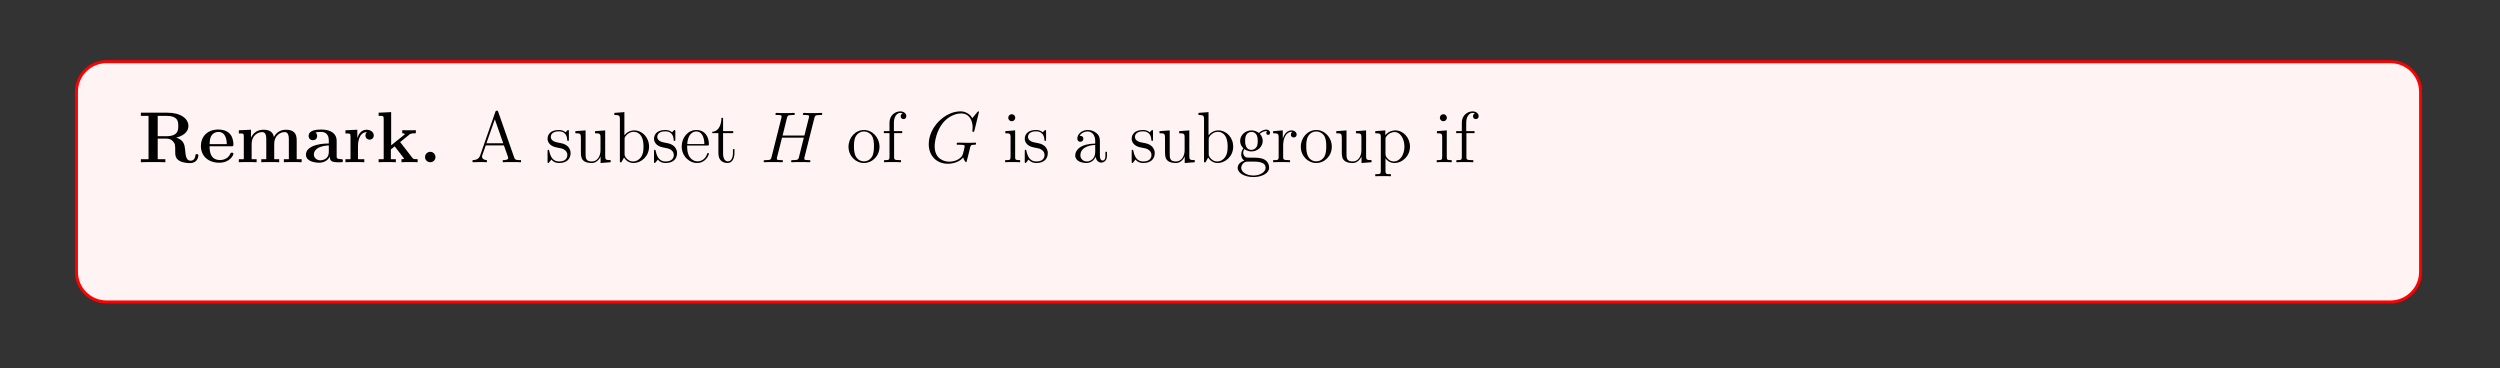 <?xml version="1.0" encoding="UTF-8"?>
<svg xmlns="http://www.w3.org/2000/svg" xmlns:xlink="http://www.w3.org/1999/xlink" width="408.468" height="60.202" viewBox="0 0 408.468 60.202">
<rect x="0" y="0" width="408.468" height="60.202" fill="#333333" stroke="none"/>
<defs>
<g>
<g id="glyph-0-0">
</g>
<g id="glyph-0-1">
<path d="M 6.234 -4.016 C 7.828 -4.438 8.219 -5.281 8.219 -5.922 C 8.219 -7.109 6.984 -8.094 4.797 -8.094 L 0.453 -8.094 L 0.453 -7.578 L 1.703 -7.578 L 1.703 -0.5 L 0.453 -0.5 L 0.453 0 C 0.797 -0.031 2.016 -0.031 2.438 -0.031 C 2.859 -0.031 4.109 -0.031 4.453 0 L 4.453 -0.5 L 3.203 -0.5 L 3.203 -3.859 L 4.594 -3.859 C 5.078 -3.859 5.453 -3.719 5.703 -3.406 C 6.062 -3.016 6.062 -2.75 6.062 -1.953 C 6.062 -1.172 6.062 -0.688 6.672 -0.281 C 7.281 0.125 8.25 0.141 8.5 0.141 C 9.703 0.141 9.844 -0.922 9.844 -1.078 C 9.844 -1.281 9.75 -1.328 9.609 -1.328 C 9.375 -1.328 9.359 -1.234 9.359 -1.078 C 9.297 -0.5 8.938 -0.25 8.594 -0.25 C 7.844 -0.25 7.766 -1.031 7.672 -2.125 C 7.594 -2.75 7.516 -3.625 6.234 -4.016 Z M 4.578 -4.25 L 3.203 -4.25 L 3.203 -7.578 L 4.594 -7.578 C 6.531 -7.578 6.562 -6.625 6.562 -5.922 C 6.562 -5.266 6.547 -4.25 4.578 -4.25 Z M 4.578 -4.25 "/>
</g>
<g id="glyph-0-2">
<path d="M 5.328 -2.609 C 5.609 -2.609 5.672 -2.609 5.672 -2.906 C 5.672 -3.25 5.594 -4.141 5.047 -4.688 C 4.547 -5.188 3.891 -5.344 3.203 -5.344 C 1.375 -5.344 0.359 -4.141 0.359 -2.656 C 0.359 -1 1.578 0.078 3.359 0.078 C 5.141 0.078 5.672 -1.188 5.672 -1.375 C 5.672 -1.562 5.5 -1.562 5.422 -1.562 C 5.234 -1.562 5.219 -1.516 5.156 -1.375 C 4.844 -0.609 4.062 -0.359 3.5 -0.359 C 1.797 -0.359 1.781 -1.953 1.781 -2.609 Z M 1.781 -2.953 C 1.812 -3.438 1.812 -3.891 2.062 -4.312 C 2.281 -4.688 2.703 -4.953 3.203 -4.953 C 4.469 -4.953 4.578 -3.547 4.594 -2.953 Z M 1.781 -2.953 "/>
</g>
<g id="glyph-0-3">
<path d="M 9.953 -3.609 C 9.953 -4.688 9.5 -5.312 8.172 -5.312 C 6.984 -5.312 6.422 -4.5 6.234 -4.125 C 6.047 -5.125 5.25 -5.312 4.5 -5.312 C 3.359 -5.312 2.75 -4.578 2.5 -4.016 L 2.484 -4.016 L 2.484 -5.312 L 0.5 -5.219 L 0.5 -4.703 C 1.234 -4.703 1.312 -4.703 1.312 -4.25 L 1.312 -0.5 L 0.5 -0.5 L 0.5 0 C 0.766 -0.031 1.609 -0.031 1.953 -0.031 C 2.281 -0.031 3.141 -0.031 3.406 0 L 3.406 -0.5 L 2.594 -0.5 L 2.594 -3.016 C 2.594 -4.312 3.547 -4.922 4.297 -4.922 C 4.734 -4.922 4.984 -4.656 4.984 -3.734 L 4.984 -0.5 L 4.172 -0.5 L 4.172 0 C 4.453 -0.031 5.297 -0.031 5.625 -0.031 C 5.953 -0.031 6.812 -0.031 7.094 0 L 7.094 -0.5 L 6.281 -0.5 L 6.281 -3.016 C 6.281 -4.312 7.234 -4.922 7.969 -4.922 C 8.406 -4.922 8.672 -4.656 8.672 -3.734 L 8.672 -0.5 L 7.859 -0.5 L 7.859 0 C 8.125 -0.031 8.984 -0.031 9.312 -0.031 C 9.641 -0.031 10.5 -0.031 10.766 0 L 10.766 -0.5 L 9.953 -0.5 Z M 9.953 -3.609 "/>
</g>
<g id="glyph-0-4">
<path d="M 5.422 -3.531 C 5.422 -4.609 4.562 -5.344 2.906 -5.344 C 2.234 -5.344 0.844 -5.281 0.844 -4.297 C 0.844 -3.797 1.234 -3.594 1.547 -3.594 C 1.906 -3.594 2.234 -3.828 2.234 -4.281 C 2.234 -4.5 2.156 -4.719 1.953 -4.844 C 2.344 -4.953 2.625 -4.953 2.859 -4.953 C 3.656 -4.953 4.141 -4.5 4.141 -3.547 L 4.141 -3.062 C 2.281 -3.062 0.406 -2.547 0.406 -1.234 C 0.406 -0.172 1.766 0.078 2.578 0.078 C 3.484 0.078 4.062 -0.422 4.312 -0.938 C 4.312 -0.5 4.312 0 5.5 0 L 6.094 0 C 6.344 0 6.438 0 6.438 -0.266 C 6.438 -0.5 6.328 -0.5 6.172 -0.5 C 5.422 -0.516 5.422 -0.703 5.422 -0.984 Z M 4.141 -1.641 C 4.141 -0.531 3.156 -0.312 2.766 -0.312 C 2.188 -0.312 1.703 -0.703 1.703 -1.25 C 1.703 -2.328 2.984 -2.688 4.141 -2.75 Z M 4.141 -1.641 "/>
</g>
<g id="glyph-0-5">
<path d="M 2.453 -2.656 C 2.453 -3.047 2.531 -4.922 3.922 -4.922 C 3.75 -4.797 3.672 -4.594 3.672 -4.375 C 3.672 -3.891 4.062 -3.688 4.359 -3.688 C 4.641 -3.688 5.031 -3.891 5.031 -4.375 C 5.031 -4.984 4.422 -5.312 3.859 -5.312 C 2.922 -5.312 2.531 -4.5 2.359 -4 L 2.344 -4 L 2.344 -5.312 L 0.406 -5.219 L 0.406 -4.703 C 1.141 -4.703 1.234 -4.703 1.234 -4.25 L 1.234 -0.5 L 0.406 -0.5 L 0.406 0 C 0.688 -0.031 1.562 -0.031 1.906 -0.031 C 2.234 -0.031 3.203 -0.031 3.484 0 L 3.484 -0.5 L 2.453 -0.5 Z M 2.453 -2.656 "/>
</g>
<g id="glyph-0-6">
<path d="M 3.922 -3.297 L 5.406 -4.5 C 5.547 -4.625 5.672 -4.734 6.484 -4.734 L 6.484 -5.234 C 6.188 -5.219 5.953 -5.219 5.516 -5.219 C 5.203 -5.219 4.547 -5.219 4.266 -5.234 L 4.266 -4.734 C 4.406 -4.734 4.688 -4.688 4.688 -4.594 C 4.688 -4.547 4.625 -4.5 4.594 -4.484 L 2.453 -2.766 L 2.453 -8.188 L 0.406 -8.094 L 0.406 -7.578 C 1.141 -7.578 1.234 -7.578 1.234 -7.125 L 1.234 -0.5 L 0.406 -0.5 L 0.406 0 C 0.688 -0.031 1.5 -0.031 1.812 -0.031 C 2.141 -0.031 2.953 -0.031 3.219 0 L 3.219 -0.5 L 2.406 -0.5 L 2.406 -2.094 C 2.594 -2.234 2.766 -2.391 3.031 -2.594 L 4.453 -0.75 C 4.547 -0.656 4.547 -0.641 4.547 -0.625 C 4.547 -0.5 4.312 -0.5 4.141 -0.5 L 4.141 0 C 4.422 -0.031 5.203 -0.031 5.516 -0.031 C 6.125 -0.031 6.281 -0.031 6.781 0 L 6.781 -0.5 C 6.594 -0.5 6.359 -0.5 6.234 -0.516 C 6.062 -0.547 6.016 -0.594 5.891 -0.75 Z M 3.922 -3.297 "/>
</g>
<g id="glyph-0-7">
<path d="M 2.688 -0.844 C 2.688 -1.328 2.297 -1.703 1.844 -1.703 C 1.375 -1.703 0.984 -1.328 0.984 -0.844 C 0.984 -0.359 1.375 0 1.844 0 C 2.297 0 2.688 -0.359 2.688 -0.844 Z M 2.688 -0.844 "/>
</g>
<g id="glyph-0-8">
<path d="M 6.266 -3.609 C 6.266 -4.734 5.781 -5.312 4.484 -5.312 C 3.641 -5.312 2.906 -4.891 2.5 -4.016 L 2.484 -4.016 L 2.484 -5.312 L 0.5 -5.219 L 0.5 -4.703 C 1.234 -4.703 1.312 -4.703 1.312 -4.25 L 1.312 -0.5 L 0.5 -0.5 L 0.5 0 C 0.766 -0.031 1.609 -0.031 1.953 -0.031 C 2.281 -0.031 3.141 -0.031 3.406 0 L 3.406 -0.5 L 2.594 -0.5 L 2.594 -3.016 C 2.594 -4.297 3.547 -4.922 4.297 -4.922 C 4.734 -4.922 4.984 -4.641 4.984 -3.734 L 4.984 -0.5 L 4.172 -0.5 L 4.172 0 C 4.438 -0.031 5.281 -0.031 5.609 -0.031 C 5.953 -0.031 6.812 -0.031 7.078 0 L 7.078 -0.5 L 6.266 -0.5 Z M 6.266 -3.609 "/>
</g>
<g id="glyph-0-9">
<path d="M 6.25 -2.578 C 6.25 -4.172 5.172 -5.344 3.312 -5.344 C 1.391 -5.344 0.359 -4.109 0.359 -2.578 C 0.359 -1.031 1.453 0.078 3.297 0.078 C 5.219 0.078 6.25 -1.094 6.25 -2.578 Z M 3.312 -0.359 C 1.781 -0.359 1.781 -1.734 1.781 -2.703 C 1.781 -3.25 1.781 -3.844 2 -4.266 C 2.266 -4.75 2.797 -4.953 3.297 -4.953 C 3.969 -4.953 4.406 -4.641 4.594 -4.312 C 4.844 -3.875 4.844 -3.266 4.844 -2.703 C 4.844 -1.719 4.844 -0.359 3.312 -0.359 Z M 3.312 -0.359 "/>
</g>
<g id="glyph-0-10">
<path d="M 3.688 -2.078 L 3.688 -3.156 L 0.141 -3.156 L 0.141 -2.078 Z M 3.688 -2.078 "/>
</g>
<g id="glyph-0-11">
<path d="M 3.328 1.781 L 2.516 1.781 L 2.516 -0.484 C 2.812 -0.219 3.328 0.078 4.031 0.078 C 5.656 0.078 6.906 -0.906 6.906 -2.625 C 6.906 -4.266 5.812 -5.312 4.219 -5.312 C 3.531 -5.312 2.922 -5.078 2.453 -4.688 L 2.453 -5.312 L 0.406 -5.219 L 0.406 -4.703 C 1.141 -4.703 1.234 -4.703 1.234 -4.25 L 1.234 1.781 L 0.406 1.781 L 0.406 2.281 C 0.688 2.266 1.531 2.266 1.859 2.266 C 2.188 2.266 3.062 2.266 3.328 2.281 Z M 2.516 -4.125 C 2.953 -4.688 3.578 -4.891 4.031 -4.891 C 4.797 -4.891 5.5 -4.188 5.5 -2.625 C 5.5 -0.922 4.641 -0.312 3.891 -0.312 C 3.391 -0.312 2.875 -0.578 2.516 -1.125 Z M 2.516 -4.125 "/>
</g>
<g id="glyph-0-12">
<path d="M 2.484 -4.734 L 4.188 -4.734 L 4.188 -5.234 L 2.484 -5.234 L 2.484 -7.484 L 2 -7.484 C 1.984 -6.328 1.422 -5.156 0.25 -5.125 L 0.25 -4.734 L 1.203 -4.734 L 1.203 -1.453 C 1.203 -0.203 2.172 0.078 3.016 0.078 C 3.891 0.078 4.406 -0.594 4.406 -1.469 L 4.406 -2.094 L 3.922 -2.094 L 3.922 -1.469 C 3.922 -0.703 3.562 -0.359 3.203 -0.359 C 2.484 -0.359 2.484 -1.141 2.484 -1.422 Z M 2.484 -4.734 "/>
</g>
<g id="glyph-0-13">
<path d="M 5.844 -4.469 C 5.906 -4.641 5.953 -4.734 6.719 -4.734 L 6.719 -5.234 C 6.312 -5.219 6.266 -5.219 5.781 -5.219 C 5.469 -5.219 5.438 -5.219 4.766 -5.234 L 4.766 -4.734 C 4.781 -4.734 5.328 -4.734 5.328 -4.578 C 5.328 -4.547 5.297 -4.469 5.281 -4.438 L 3.906 -1.469 L 2.391 -4.734 L 3.047 -4.734 L 3.047 -5.234 C 2.766 -5.219 1.953 -5.219 1.625 -5.219 C 1.281 -5.219 0.594 -5.219 0.281 -5.234 L 0.281 -4.734 L 1.031 -4.734 L 3.219 0 C 3.156 0.141 3 0.484 2.938 0.625 C 2.688 1.156 2.312 1.969 1.484 1.969 C 1.438 1.969 1.297 1.969 1.172 1.906 C 1.188 1.891 1.547 1.75 1.547 1.297 C 1.547 0.906 1.266 0.656 0.906 0.656 C 0.547 0.656 0.266 0.906 0.266 1.312 C 0.266 1.859 0.781 2.359 1.484 2.359 C 2.453 2.359 3.094 1.484 3.328 0.969 Z M 5.844 -4.469 "/>
</g>
<g id="glyph-1-0">
</g>
<g id="glyph-1-1">
<path d="M 4.562 -8.203 C 4.516 -8.359 4.5 -8.422 4.328 -8.422 C 4.172 -8.422 4.141 -8.391 4.078 -8.203 L 1.609 -1.141 C 1.453 -0.656 1.125 -0.359 0.359 -0.344 L 0.359 0 C 1.078 -0.031 1.109 -0.031 1.5 -0.031 C 1.828 -0.031 2.391 -0.031 2.703 0 L 2.703 -0.344 C 2.203 -0.359 1.906 -0.609 1.906 -0.938 C 1.906 -1 1.906 -1.031 1.969 -1.188 L 2.516 -2.75 L 5.484 -2.75 L 6.141 -0.891 C 6.188 -0.75 6.188 -0.734 6.188 -0.703 C 6.188 -0.344 5.594 -0.344 5.297 -0.344 L 5.297 0 C 5.562 -0.031 6.5 -0.031 6.828 -0.031 C 7.156 -0.031 8.016 -0.031 8.281 0 L 8.281 -0.344 C 7.516 -0.344 7.297 -0.344 7.141 -0.828 Z M 4 -7.016 L 5.375 -3.094 L 2.625 -3.094 Z M 4 -7.016 "/>
</g>
<g id="glyph-1-2">
<path d="M 3.875 -4.984 C 3.875 -5.203 3.875 -5.266 3.75 -5.266 C 3.656 -5.266 3.438 -5 3.344 -4.891 C 2.984 -5.188 2.625 -5.266 2.234 -5.266 C 0.812 -5.266 0.391 -4.484 0.391 -3.828 C 0.391 -3.703 0.391 -3.297 0.844 -2.875 C 1.219 -2.547 1.609 -2.469 2.156 -2.359 C 2.812 -2.234 2.969 -2.188 3.25 -1.953 C 3.469 -1.781 3.625 -1.516 3.625 -1.188 C 3.625 -0.688 3.328 -0.125 2.281 -0.125 C 1.516 -0.125 0.938 -0.562 0.688 -1.75 C 0.641 -1.953 0.641 -1.969 0.625 -1.984 C 0.609 -2.031 0.547 -2.031 0.516 -2.031 C 0.391 -2.031 0.391 -1.969 0.391 -1.75 L 0.391 -0.156 C 0.391 0.062 0.391 0.125 0.5 0.125 C 0.562 0.125 0.578 0.109 0.781 -0.141 C 0.844 -0.219 0.844 -0.25 1.016 -0.438 C 1.469 0.125 2.094 0.125 2.297 0.125 C 3.547 0.125 4.156 -0.562 4.156 -1.5 C 4.156 -2.141 3.766 -2.516 3.656 -2.625 C 3.234 -2.984 2.906 -3.062 2.141 -3.203 C 1.781 -3.266 0.922 -3.438 0.922 -4.141 C 0.922 -4.5 1.172 -5.047 2.234 -5.047 C 3.516 -5.047 3.594 -3.953 3.609 -3.594 C 3.625 -3.484 3.703 -3.484 3.734 -3.484 C 3.875 -3.484 3.875 -3.547 3.875 -3.766 Z M 3.875 -4.984 "/>
</g>
<g id="glyph-1-3">
<path d="M 3.594 -5.078 L 3.594 -4.734 C 4.391 -4.734 4.484 -4.641 4.484 -4.062 L 4.484 -1.953 C 4.484 -0.953 3.953 -0.125 3.062 -0.125 C 2.094 -0.125 2.047 -0.672 2.047 -1.297 L 2.047 -5.203 L 0.375 -5.078 L 0.375 -4.734 C 1.281 -4.734 1.281 -4.688 1.281 -3.641 L 1.281 -1.875 C 1.281 -1.141 1.281 -0.719 1.625 -0.328 C 1.906 -0.031 2.391 0.125 3 0.125 C 3.203 0.125 3.578 0.125 3.969 -0.219 C 4.312 -0.5 4.5 -0.938 4.5 -0.938 L 4.5 0.125 L 6.141 0 L 6.141 -0.344 C 5.344 -0.344 5.25 -0.422 5.25 -1 L 5.25 -5.203 Z M 3.594 -5.078 "/>
</g>
<g id="glyph-1-4">
<path d="M 1.969 -8.188 L 0.328 -8.062 L 0.328 -7.719 C 1.125 -7.719 1.234 -7.625 1.234 -7.047 L 1.234 0 L 1.484 0 C 1.531 -0.094 1.859 -0.688 1.906 -0.766 C 2.188 -0.328 2.688 0.125 3.438 0.125 C 4.797 0.125 6 -1.031 6 -2.547 C 6 -4.047 4.891 -5.203 3.578 -5.203 C 2.922 -5.203 2.375 -4.906 1.969 -4.406 Z M 2 -3.781 C 2 -3.984 2 -4.016 2.125 -4.203 C 2.406 -4.625 2.922 -4.969 3.5 -4.969 C 3.859 -4.969 5.094 -4.828 5.094 -2.562 C 5.094 -1.766 4.984 -1.281 4.688 -0.844 C 4.453 -0.484 3.984 -0.125 3.391 -0.125 C 2.766 -0.125 2.344 -0.531 2.141 -0.844 C 2 -1.094 2 -1.141 2 -1.344 Z M 2 -3.781 "/>
</g>
<g id="glyph-1-5">
<path d="M 4.516 -2.734 C 4.781 -2.734 4.797 -2.734 4.797 -2.969 C 4.797 -4.156 4.172 -5.266 2.734 -5.266 C 1.391 -5.266 0.359 -4.047 0.359 -2.578 C 0.359 -1.031 1.562 0.125 2.859 0.125 C 4.266 0.125 4.797 -1.156 4.797 -1.406 C 4.797 -1.469 4.75 -1.516 4.672 -1.516 C 4.578 -1.516 4.547 -1.469 4.531 -1.406 C 4.219 -0.406 3.438 -0.141 2.938 -0.141 C 2.438 -0.141 1.25 -0.469 1.25 -2.516 L 1.25 -2.734 Z M 1.266 -2.969 C 1.359 -4.812 2.391 -5.031 2.719 -5.031 C 3.984 -5.031 4.062 -3.359 4.062 -2.969 Z M 1.266 -2.969 "/>
</g>
<g id="glyph-1-6">
<path d="M 1.984 -4.75 L 3.641 -4.75 L 3.641 -5.078 L 1.984 -5.078 L 1.984 -7.25 L 1.719 -7.25 C 1.703 -6.141 1.281 -5.016 0.219 -4.984 L 0.219 -4.75 L 1.219 -4.75 L 1.219 -1.469 C 1.219 -0.156 2.094 0.125 2.719 0.125 C 3.453 0.125 3.844 -0.609 3.844 -1.469 L 3.844 -2.141 L 3.594 -2.141 L 3.594 -1.484 C 3.594 -0.641 3.25 -0.141 2.781 -0.141 C 1.984 -0.141 1.984 -1.234 1.984 -1.438 Z M 1.984 -4.75 "/>
</g>
<g id="glyph-1-7">
<path d="M 5.422 -2.531 C 5.422 -4.047 4.266 -5.266 2.891 -5.266 C 1.469 -5.266 0.359 -4.016 0.359 -2.531 C 0.359 -1.016 1.531 0.125 2.875 0.125 C 4.266 0.125 5.422 -1.031 5.422 -2.531 Z M 2.891 -0.141 C 2.453 -0.141 1.922 -0.328 1.578 -0.906 C 1.266 -1.438 1.25 -2.141 1.25 -2.625 C 1.25 -3.078 1.25 -3.797 1.609 -4.328 C 1.953 -4.844 2.469 -5.031 2.875 -5.031 C 3.344 -5.031 3.828 -4.812 4.156 -4.359 C 4.516 -3.812 4.516 -3.062 4.516 -2.625 C 4.516 -2.219 4.516 -1.484 4.219 -0.938 C 3.875 -0.359 3.344 -0.141 2.891 -0.141 Z M 2.891 -0.141 "/>
</g>
<g id="glyph-1-8">
<path d="M 2.031 -4.75 L 3.359 -4.75 L 3.359 -5.078 L 2 -5.078 L 2 -6.469 C 2 -7.531 2.547 -8.062 3.031 -8.062 C 3.125 -8.062 3.297 -8.047 3.438 -7.969 C 3.391 -7.969 3.109 -7.859 3.109 -7.516 C 3.109 -7.25 3.297 -7.047 3.562 -7.047 C 3.844 -7.047 4.031 -7.25 4.031 -7.531 C 4.031 -7.969 3.609 -8.312 3.047 -8.312 C 2.219 -8.312 1.281 -7.672 1.281 -6.469 L 1.281 -5.078 L 0.359 -5.078 L 0.359 -4.75 L 1.281 -4.75 L 1.281 -0.875 C 1.281 -0.344 1.156 -0.344 0.391 -0.344 L 0.391 0 C 0.719 -0.031 1.375 -0.031 1.719 -0.031 C 2.047 -0.031 2.875 -0.031 3.156 0 L 3.156 -0.344 L 2.906 -0.344 C 2.047 -0.344 2.031 -0.469 2.031 -0.891 Z M 2.031 -4.75 "/>
</g>
<g id="glyph-1-9">
<path d="M 2.047 -7.266 C 2.047 -7.578 1.812 -7.844 1.469 -7.844 C 1.172 -7.844 0.906 -7.594 0.906 -7.281 C 0.906 -6.922 1.188 -6.703 1.469 -6.703 C 1.844 -6.703 2.047 -7 2.047 -7.266 Z M 0.422 -5.078 L 0.422 -4.734 C 1.188 -4.734 1.281 -4.656 1.281 -4.078 L 1.281 -0.875 C 1.281 -0.344 1.156 -0.344 0.391 -0.344 L 0.391 0 C 0.719 -0.031 1.281 -0.031 1.625 -0.031 C 1.75 -0.031 2.438 -0.031 2.844 0 L 2.844 -0.344 C 2.078 -0.344 2.031 -0.406 2.031 -0.859 L 2.031 -5.203 Z M 0.422 -5.078 "/>
</g>
<g id="glyph-1-10">
<path d="M 4.547 -3.156 C 4.547 -3.781 4.547 -4.266 4.031 -4.719 C 3.625 -5.094 3.094 -5.266 2.578 -5.266 C 1.609 -5.266 0.859 -4.625 0.859 -3.859 C 0.859 -3.516 1.078 -3.344 1.359 -3.344 C 1.641 -3.344 1.844 -3.547 1.844 -3.828 C 1.844 -4.312 1.422 -4.312 1.234 -4.312 C 1.516 -4.812 2.078 -5.031 2.547 -5.031 C 3.094 -5.031 3.781 -4.578 3.781 -3.516 L 3.781 -3.047 C 1.422 -3.016 0.516 -2.016 0.516 -1.109 C 0.516 -0.172 1.609 0.125 2.328 0.125 C 3.109 0.125 3.641 -0.359 3.859 -0.922 C 3.906 -0.359 4.266 0.062 4.781 0.062 C 5.031 0.062 5.703 -0.109 5.703 -1.047 L 5.703 -1.703 L 5.453 -1.703 L 5.453 -1.047 C 5.453 -0.375 5.172 -0.281 5 -0.281 C 4.547 -0.281 4.547 -0.906 4.547 -1.078 Z M 3.781 -1.656 C 3.781 -0.5 2.922 -0.125 2.422 -0.125 C 1.844 -0.125 1.359 -0.547 1.359 -1.109 C 1.359 -2.672 3.359 -2.812 3.781 -2.828 Z M 3.781 -1.656 "/>
</g>
<g id="glyph-1-11">
<path d="M 1.406 -2.141 C 1.953 -1.766 2.438 -1.766 2.562 -1.766 C 3.625 -1.766 4.406 -2.578 4.406 -3.484 C 4.406 -3.797 4.312 -4.25 3.938 -4.625 C 4.406 -5.094 4.953 -5.094 5.016 -5.094 C 5.062 -5.094 5.125 -5.094 5.172 -5.078 C 5.047 -5.031 4.984 -4.906 4.984 -4.781 C 4.984 -4.609 5.109 -4.469 5.297 -4.469 C 5.391 -4.469 5.609 -4.531 5.609 -4.797 C 5.609 -5 5.438 -5.328 5.031 -5.328 C 4.406 -5.328 3.953 -4.953 3.781 -4.781 C 3.438 -5.047 3.016 -5.203 2.578 -5.203 C 1.516 -5.203 0.719 -4.406 0.719 -3.484 C 0.719 -2.812 1.125 -2.391 1.25 -2.281 C 1.109 -2.094 0.891 -1.75 0.891 -1.297 C 0.891 -0.609 1.312 -0.312 1.406 -0.266 C 0.859 -0.109 0.312 0.312 0.312 0.938 C 0.312 1.75 1.422 2.422 2.875 2.422 C 4.281 2.422 5.453 1.797 5.453 0.906 C 5.453 0.609 5.375 -0.078 4.656 -0.453 C 4.062 -0.75 3.469 -0.75 2.453 -0.75 C 1.734 -0.75 1.656 -0.75 1.438 -0.984 C 1.328 -1.094 1.219 -1.328 1.219 -1.562 C 1.219 -1.766 1.281 -1.969 1.406 -2.141 Z M 2.578 -2.016 C 1.531 -2.016 1.531 -3.203 1.531 -3.484 C 1.531 -3.688 1.531 -4.172 1.734 -4.5 C 1.953 -4.844 2.312 -4.953 2.562 -4.953 C 3.594 -4.953 3.594 -3.766 3.594 -3.484 C 3.594 -3.281 3.594 -2.797 3.391 -2.484 C 3.172 -2.141 2.812 -2.016 2.578 -2.016 Z M 2.891 2.172 C 1.75 2.172 0.891 1.594 0.891 0.922 C 0.891 0.828 0.922 0.359 1.375 0.062 C 1.625 -0.109 1.734 -0.109 2.562 -0.109 C 3.547 -0.109 4.875 -0.109 4.875 0.922 C 4.875 1.609 3.969 2.172 2.891 2.172 Z M 2.891 2.172 "/>
</g>
<g id="glyph-1-12">
<path d="M 1.969 -2.75 C 1.969 -3.891 2.438 -4.969 3.344 -4.969 C 3.438 -4.969 3.469 -4.969 3.516 -4.953 C 3.422 -4.906 3.234 -4.844 3.234 -4.516 C 3.234 -4.172 3.5 -4.047 3.688 -4.047 C 3.922 -4.047 4.172 -4.203 4.172 -4.516 C 4.172 -4.875 3.844 -5.203 3.344 -5.203 C 2.328 -5.203 2 -4.109 1.922 -3.891 L 1.906 -3.891 L 1.906 -5.203 L 0.328 -5.078 L 0.328 -4.734 C 1.125 -4.734 1.234 -4.641 1.234 -4.062 L 1.234 -0.875 C 1.234 -0.344 1.094 -0.344 0.328 -0.344 L 0.328 0 C 0.656 -0.031 1.312 -0.031 1.656 -0.031 C 1.984 -0.031 2.812 -0.031 3.094 0 L 3.094 -0.344 L 2.859 -0.344 C 2 -0.344 1.969 -0.469 1.969 -0.891 Z M 1.969 -2.75 "/>
</g>
<g id="glyph-1-13">
<path d="M 2.891 1.953 C 2.141 1.953 2 1.953 2 1.422 L 2 -0.641 C 2.203 -0.344 2.688 0.125 3.438 0.125 C 4.797 0.125 6 -1.031 6 -2.547 C 6 -4.047 4.891 -5.203 3.594 -5.203 C 2.562 -5.203 2 -4.453 1.969 -4.406 L 1.969 -5.203 L 0.328 -5.078 L 0.328 -4.734 C 1.156 -4.734 1.234 -4.641 1.234 -4.125 L 1.234 1.422 C 1.234 1.953 1.094 1.953 0.328 1.953 L 0.328 2.281 C 0.641 2.266 1.281 2.266 1.609 2.266 C 1.953 2.266 2.578 2.266 2.891 2.281 Z M 2 -3.766 C 2 -3.984 2 -4 2.125 -4.188 C 2.484 -4.719 3.062 -4.938 3.5 -4.938 C 4.391 -4.938 5.094 -3.875 5.094 -2.547 C 5.094 -1.141 4.297 -0.125 3.391 -0.125 C 3.016 -0.125 2.672 -0.266 2.438 -0.5 C 2.172 -0.766 2 -1 2 -1.328 Z M 2 -3.766 "/>
</g>
<g id="glyph-1-14">
<path d="M 5.25 -2.859 C 5.25 -3.969 5.25 -4.297 4.984 -4.672 C 4.641 -5.125 4.078 -5.203 3.688 -5.203 C 2.531 -5.203 2.094 -4.219 2 -3.984 L 1.984 -3.984 L 1.984 -5.203 L 0.375 -5.078 L 0.375 -4.734 C 1.188 -4.734 1.281 -4.641 1.281 -4.062 L 1.281 -0.875 C 1.281 -0.344 1.141 -0.344 0.375 -0.344 L 0.375 0 C 0.688 -0.031 1.328 -0.031 1.656 -0.031 C 2 -0.031 2.625 -0.031 2.938 0 L 2.938 -0.344 C 2.188 -0.344 2.047 -0.344 2.047 -0.875 L 2.047 -3.062 C 2.047 -4.312 2.859 -4.969 3.594 -4.969 C 4.312 -4.969 4.484 -4.359 4.484 -3.641 L 4.484 -0.875 C 4.484 -0.344 4.359 -0.344 3.594 -0.344 L 3.594 0 C 3.891 -0.031 4.531 -0.031 4.859 -0.031 C 5.203 -0.031 5.844 -0.031 6.141 0 L 6.141 -0.344 C 5.562 -0.344 5.266 -0.344 5.25 -0.703 Z M 5.25 -2.859 "/>
</g>
<g id="glyph-1-15">
<path d="M 3.547 -8.062 L 3.547 -7.719 C 4.344 -7.719 4.438 -7.625 4.438 -7.047 L 4.438 -4.453 C 4.188 -4.797 3.688 -5.203 2.969 -5.203 C 1.594 -5.203 0.406 -4.047 0.406 -2.531 C 0.406 -1.031 1.531 0.125 2.828 0.125 C 3.734 0.125 4.25 -0.469 4.406 -0.703 L 4.406 0.125 L 6.078 0 L 6.078 -0.344 C 5.266 -0.344 5.172 -0.422 5.172 -1 L 5.172 -8.188 Z M 4.406 -1.375 C 4.406 -1.172 4.406 -1.125 4.25 -0.875 C 3.969 -0.453 3.484 -0.125 2.891 -0.125 C 2.578 -0.125 1.312 -0.234 1.312 -2.531 C 1.312 -3.375 1.453 -3.844 1.703 -4.234 C 1.953 -4.594 2.422 -4.969 3.016 -4.969 C 3.734 -4.969 4.156 -4.438 4.266 -4.25 C 4.406 -4.047 4.406 -4.016 4.406 -3.812 Z M 4.406 -1.375 "/>
</g>
<g id="glyph-1-16">
<path d="M 7.969 -3.828 C 8.125 -3.828 8.344 -3.828 8.344 -4.031 C 8.344 -4.266 8.141 -4.266 7.969 -4.266 L 1.016 -4.266 C 0.844 -4.266 0.641 -4.266 0.641 -4.047 C 0.641 -3.828 0.844 -3.828 1.016 -3.828 Z M 7.969 -1.625 C 8.125 -1.625 8.344 -1.625 8.344 -1.844 C 8.344 -2.062 8.141 -2.062 7.969 -2.062 L 1.016 -2.062 C 0.844 -2.062 0.641 -2.062 0.641 -1.859 C 0.641 -1.625 0.844 -1.625 1.016 -1.625 Z M 7.969 -1.625 "/>
</g>
<g id="glyph-1-17">
<path d="M 2.172 -0.578 C 2.172 -0.891 1.906 -1.141 1.609 -1.141 C 1.266 -1.141 1.031 -0.875 1.031 -0.578 C 1.031 -0.219 1.328 0 1.594 0 C 1.906 0 2.172 -0.25 2.172 -0.578 Z M 2.172 -0.578 "/>
</g>
<g id="glyph-2-0">
</g>
<g id="glyph-2-1">
<path d="M 8.828 -7.203 C 8.938 -7.594 8.953 -7.719 9.797 -7.719 C 10 -7.719 10.125 -7.719 10.125 -7.922 C 10.125 -8.062 10.016 -8.062 9.938 -8.062 C 9.734 -8.062 9.484 -8.031 9.266 -8.031 L 7.875 -8.031 C 7.641 -8.031 7.391 -8.062 7.172 -8.062 C 7.094 -8.062 6.953 -8.062 6.953 -7.828 C 6.953 -7.719 7.031 -7.719 7.25 -7.719 C 7.969 -7.719 7.969 -7.625 7.969 -7.484 C 7.969 -7.469 7.969 -7.391 7.922 -7.219 L 7.203 -4.359 L 3.641 -4.359 L 4.344 -7.203 C 4.453 -7.594 4.469 -7.719 5.312 -7.719 C 5.516 -7.719 5.641 -7.719 5.641 -7.922 C 5.641 -8.062 5.531 -8.062 5.469 -8.062 C 5.25 -8.062 5 -8.031 4.781 -8.031 L 3.391 -8.031 C 3.156 -8.031 2.906 -8.062 2.688 -8.062 C 2.609 -8.062 2.469 -8.062 2.469 -7.828 C 2.469 -7.719 2.547 -7.719 2.766 -7.719 C 3.484 -7.719 3.484 -7.625 3.484 -7.484 C 3.484 -7.469 3.484 -7.391 3.438 -7.219 L 1.844 -0.875 C 1.734 -0.453 1.703 -0.344 0.891 -0.344 C 0.625 -0.344 0.547 -0.344 0.547 -0.125 C 0.547 0 0.672 0 0.703 0 C 0.922 0 1.172 -0.031 1.391 -0.031 L 2.781 -0.031 C 3.016 -0.031 3.25 0 3.484 0 C 3.578 0 3.703 0 3.703 -0.219 C 3.703 -0.344 3.594 -0.344 3.422 -0.344 C 2.703 -0.344 2.703 -0.438 2.703 -0.547 C 2.703 -0.562 2.703 -0.656 2.719 -0.75 L 3.547 -4.016 L 7.109 -4.016 C 6.906 -3.25 6.312 -0.781 6.281 -0.703 C 6.156 -0.359 5.969 -0.359 5.266 -0.344 C 5.125 -0.344 5.031 -0.344 5.031 -0.125 C 5.031 0 5.156 0 5.188 0 C 5.406 0 5.656 -0.031 5.875 -0.031 L 7.266 -0.031 C 7.484 -0.031 7.734 0 7.969 0 C 8.062 0 8.188 0 8.188 -0.219 C 8.188 -0.344 8.078 -0.344 7.906 -0.344 C 7.188 -0.344 7.188 -0.438 7.188 -0.547 C 7.188 -0.562 7.188 -0.656 7.203 -0.75 Z M 8.828 -7.203 "/>
</g>
<g id="glyph-2-2">
<path d="M 8.797 -8.203 C 8.797 -8.312 8.719 -8.312 8.688 -8.312 C 8.672 -8.312 8.625 -8.312 8.531 -8.188 L 7.719 -7.203 C 7.656 -7.297 7.422 -7.719 6.953 -7.984 C 6.453 -8.312 5.953 -8.312 5.766 -8.312 C 3.25 -8.312 0.594 -5.734 0.594 -2.953 C 0.594 -1 1.938 0.25 3.703 0.25 C 4.547 0.25 5.625 -0.031 6.219 -0.781 C 6.344 -0.328 6.609 -0.016 6.688 -0.016 C 6.75 -0.016 6.766 -0.047 6.766 -0.047 C 6.781 -0.078 6.875 -0.484 6.938 -0.703 L 7.125 -1.453 C 7.219 -1.844 7.266 -2 7.344 -2.359 C 7.469 -2.812 7.484 -2.844 8.141 -2.859 C 8.188 -2.859 8.328 -2.859 8.328 -3.078 C 8.328 -3.203 8.203 -3.203 8.172 -3.203 C 7.969 -3.203 7.75 -3.172 7.531 -3.172 L 6.906 -3.172 C 6.406 -3.172 5.891 -3.203 5.406 -3.203 C 5.297 -3.203 5.156 -3.203 5.156 -2.984 C 5.156 -2.859 5.25 -2.859 5.25 -2.859 L 5.547 -2.859 C 6.469 -2.859 6.469 -2.766 6.469 -2.578 C 6.469 -2.578 6.25 -1.375 6.031 -1.031 C 5.578 -0.359 4.641 -0.094 3.953 -0.094 C 3.047 -0.094 1.562 -0.562 1.562 -2.609 C 1.562 -3.391 1.859 -5.203 3 -6.531 C 3.734 -7.391 4.844 -7.969 5.875 -7.969 C 7.266 -7.969 7.766 -6.766 7.766 -5.688 C 7.766 -5.5 7.719 -5.234 7.719 -5.078 C 7.719 -4.969 7.828 -4.969 7.875 -4.969 C 8 -4.969 8.016 -4.984 8.062 -5.188 Z M 8.797 -8.203 "/>
</g>
<g id="glyph-2-3">
<path d="M 3.547 -1.406 C 3.484 -1.203 3.484 -1.188 3.328 -0.953 C 3.062 -0.625 2.547 -0.125 2 -0.125 C 1.516 -0.125 1.234 -0.547 1.234 -1.25 C 1.234 -1.906 1.609 -3.219 1.828 -3.719 C 2.234 -4.547 2.781 -4.969 3.25 -4.969 C 4.016 -4.969 4.172 -4 4.172 -3.906 C 4.172 -3.891 4.141 -3.734 4.125 -3.719 Z M 4.312 -4.422 C 4.172 -4.734 3.859 -5.203 3.25 -5.203 C 1.906 -5.203 0.469 -3.484 0.469 -1.734 C 0.469 -0.562 1.156 0.125 1.953 0.125 C 2.609 0.125 3.156 -0.391 3.484 -0.781 C 3.609 -0.078 4.172 0.125 4.516 0.125 C 4.875 0.125 5.156 -0.094 5.375 -0.516 C 5.562 -0.922 5.719 -1.641 5.719 -1.688 C 5.719 -1.75 5.672 -1.797 5.609 -1.797 C 5.5 -1.797 5.484 -1.734 5.438 -1.562 C 5.266 -0.859 5.031 -0.125 4.547 -0.125 C 4.219 -0.125 4.188 -0.422 4.188 -0.656 C 4.188 -0.938 4.219 -1.062 4.328 -1.516 C 4.406 -1.812 4.469 -2.078 4.562 -2.422 C 5 -4.188 5.109 -4.609 5.109 -4.688 C 5.109 -4.844 4.984 -4.984 4.797 -4.984 C 4.422 -4.984 4.328 -4.562 4.312 -4.422 Z M 4.312 -4.422 "/>
</g>
<g id="glyph-2-4">
<path d="M 2.297 0.047 C 2.297 -0.641 2.078 -1.141 1.594 -1.141 C 1.219 -1.141 1.031 -0.844 1.031 -0.578 C 1.031 -0.312 1.203 0 1.609 0 C 1.75 0 1.891 -0.047 2 -0.156 C 2.016 -0.172 2.031 -0.172 2.047 -0.172 C 2.062 -0.172 2.062 -0.016 2.062 0.047 C 2.062 0.438 2 1.203 1.312 1.969 C 1.188 2.109 1.188 2.141 1.188 2.156 C 1.188 2.219 1.234 2.281 1.297 2.281 C 1.391 2.281 2.297 1.406 2.297 0.047 Z M 2.297 0.047 "/>
</g>
<g id="glyph-2-5">
<path d="M 2.719 -7.891 C 2.734 -7.938 2.766 -8.016 2.766 -8.062 C 2.766 -8.188 2.641 -8.188 2.625 -8.188 C 2.609 -8.188 2.188 -8.156 1.969 -8.125 C 1.766 -8.109 1.594 -8.094 1.375 -8.078 C 1.094 -8.062 1.016 -8.047 1.016 -7.828 C 1.016 -7.719 1.125 -7.719 1.25 -7.719 C 1.859 -7.719 1.859 -7.609 1.859 -7.484 C 1.859 -7.406 1.75 -7.062 1.703 -6.859 L 1.422 -5.719 C 1.312 -5.25 0.641 -2.578 0.594 -2.359 C 0.531 -2.062 0.531 -1.859 0.531 -1.703 C 0.531 -0.5 1.203 0.125 1.969 0.125 C 3.344 0.125 4.75 -1.641 4.75 -3.344 C 4.75 -4.438 4.141 -5.203 3.25 -5.203 C 2.641 -5.203 2.094 -4.688 1.859 -4.453 Z M 1.984 -0.125 C 1.609 -0.125 1.188 -0.406 1.188 -1.328 C 1.188 -1.703 1.234 -1.938 1.438 -2.766 C 1.469 -2.906 1.656 -3.672 1.703 -3.828 C 1.734 -3.922 2.438 -4.969 3.234 -4.969 C 3.75 -4.969 3.984 -4.453 3.984 -3.828 C 3.984 -3.266 3.656 -1.938 3.359 -1.328 C 3.062 -0.688 2.531 -0.125 1.984 -0.125 Z M 1.984 -0.125 "/>
</g>
<g id="glyph-3-0">
</g>
<g id="glyph-3-1">
<path d="M 6.469 -2.719 C 6.672 -2.719 6.875 -2.719 6.875 -2.953 C 6.875 -3.188 6.672 -3.188 6.469 -3.188 L 1.469 -3.188 C 1.609 -4.766 2.969 -5.906 4.625 -5.906 L 6.469 -5.906 C 6.672 -5.906 6.875 -5.906 6.875 -6.141 C 6.875 -6.375 6.672 -6.375 6.469 -6.375 L 4.594 -6.375 C 2.578 -6.375 0.984 -4.844 0.984 -2.953 C 0.984 -1.062 2.578 0.469 4.594 0.469 L 6.469 0.469 C 6.672 0.469 6.875 0.469 6.875 0.234 C 6.875 0 6.672 0 6.469 0 L 4.625 0 C 2.969 0 1.609 -1.125 1.469 -2.719 Z M 6.469 -2.719 "/>
</g>
<g id="glyph-3-2">
<path d="M 8.562 -3.859 C 9.062 -3.438 9.656 -3.125 10.047 -2.953 C 9.625 -2.766 9.047 -2.453 8.562 -2.047 L 1.078 -2.047 C 0.875 -2.047 0.656 -2.047 0.656 -1.812 C 0.656 -1.562 0.859 -1.562 1.062 -1.562 L 8.031 -1.562 C 7.469 -1.031 6.859 0.016 6.859 0.172 C 6.859 0.297 7 0.297 7.078 0.297 C 7.172 0.297 7.25 0.297 7.297 0.203 C 7.547 -0.25 7.875 -0.875 8.641 -1.562 C 9.469 -2.281 10.25 -2.594 10.859 -2.766 C 11.062 -2.844 11.078 -2.859 11.094 -2.875 C 11.125 -2.891 11.125 -2.922 11.125 -2.953 C 11.125 -2.969 11.125 -3 11.109 -3.016 L 11.078 -3.047 C 11.047 -3.062 11.047 -3.062 10.812 -3.141 C 9.219 -3.609 8.047 -4.688 7.391 -5.953 C 7.25 -6.188 7.25 -6.188 7.078 -6.188 C 7 -6.188 6.859 -6.188 6.859 -6.062 C 6.859 -5.906 7.453 -4.891 8.031 -4.328 L 1.062 -4.328 C 0.859 -4.328 0.656 -4.328 0.656 -4.094 C 0.656 -3.859 0.875 -3.859 1.078 -3.859 Z M 8.562 -3.859 "/>
</g>
<g id="glyph-3-3">
<path d="M 2.266 -2.953 C 2.266 -3.297 1.984 -3.578 1.641 -3.578 C 1.297 -3.578 1.016 -3.297 1.016 -2.953 C 1.016 -2.609 1.297 -2.328 1.641 -2.328 C 1.984 -2.328 2.266 -2.609 2.266 -2.953 Z M 2.266 -2.953 "/>
</g>
<g id="glyph-4-0">
</g>
<g id="glyph-4-1">
<path d="M 5.5 -1.781 C 5.625 -1.781 5.797 -1.781 5.797 -1.969 C 5.797 -2.141 5.625 -2.141 5.5 -2.141 L 0.984 -2.141 C 0.859 -2.141 0.688 -2.141 0.688 -1.969 C 0.688 -1.781 0.859 -1.781 0.984 -1.781 Z M 5.5 -1.781 "/>
</g>
<g id="glyph-5-0">
</g>
<g id="glyph-5-1">
<path d="M 2.469 -5 C 2.469 -5.219 2.453 -5.219 2.234 -5.219 C 1.922 -4.906 1.5 -4.719 0.75 -4.719 L 0.75 -4.469 C 0.969 -4.469 1.391 -4.469 1.844 -4.672 L 1.844 -0.641 C 1.844 -0.359 1.828 -0.266 1.078 -0.266 L 0.797 -0.266 L 0.797 0 C 1.125 -0.031 1.797 -0.031 2.156 -0.031 C 2.5 -0.031 3.188 -0.031 3.516 0 L 3.516 -0.266 L 3.234 -0.266 C 2.484 -0.266 2.469 -0.359 2.469 -0.641 Z M 2.469 -5 "/>
</g>
</g>
<clipPath id="clip-0">
<path clip-rule="nonzero" d="M 12.242 10 L 395.707 10 L 395.707 49.582 L 12.242 49.582 Z M 12.242 10 "/>
</clipPath>
<clipPath id="clip-1">
<path clip-rule="nonzero" d="M 12.488 44.418 L 12.488 14.992 C 12.488 12.277 14.688 10.078 17.402 10.078 L 390.543 10.078 C 393.262 10.078 395.461 12.277 395.461 14.992 L 395.461 44.418 C 395.461 47.137 393.262 49.336 390.543 49.336 L 17.402 49.336 C 14.688 49.336 12.488 47.137 12.488 44.418 Z M 12.488 44.418 "/>
</clipPath>
<clipPath id="clip-2">
<path clip-rule="nonzero" d="M 12.242 9.832 L 395.707 9.832 L 395.707 49.582 L 12.242 49.582 Z M 12.242 9.832 "/>
</clipPath>
</defs>
<g clip-path="url(#clip-0)">
<g clip-path="url(#clip-1)">
<path fill-rule="nonzero" fill="rgb(100%, 95%, 95%)" fill-opacity="1" d="M 12.488 44.418 L 12.488 14.992 C 12.488 12.277 14.688 10.078 17.402 10.078 L 390.543 10.078 C 393.262 10.078 395.461 12.277 395.461 14.992 L 395.461 44.418 C 395.461 47.137 393.262 49.336 390.543 49.336 L 17.402 49.336 C 14.688 49.336 12.488 47.137 12.488 44.418 Z M 12.488 44.418 "/>
</g>
</g>
<g clip-path="url(#clip-2)">
<path fill="none" stroke-width="0.498" stroke-linecap="butt" stroke-linejoin="miter" stroke="rgb(100%, 0%, 0%)" stroke-opacity="1" stroke-miterlimit="10" d="M 0.25 5.232 L 0.25 35.048 C 0.25 37.799 2.478 40.027 5.229 40.027 L 383.316 40.027 C 386.07 40.027 388.299 37.799 388.299 35.048 L 388.299 5.232 C 388.299 2.477 386.07 0.249 383.316 0.249 L 5.229 0.249 C 2.478 0.249 0.25 2.477 0.25 5.232 Z M 0.25 5.232 " transform="matrix(0.987, 0, 0, -0.987, 12.242, 49.582)"/>
</g>
<g fill="rgb(0%, 0%, 0%)" fill-opacity="1">
<use xlink:href="#glyph-0-1" x="22.565" y="26.507"/>
<use xlink:href="#glyph-0-2" x="32.465" y="26.507"/>
<use xlink:href="#glyph-0-3" x="38.522" y="26.507"/>
<use xlink:href="#glyph-0-4" x="49.583" y="26.507"/>
<use xlink:href="#glyph-0-5" x="56.036" y="26.507"/>
<use xlink:href="#glyph-0-6" x="61.457" y="26.507"/>
<use xlink:href="#glyph-0-7" x="68.462" y="26.507"/>
</g>
<g fill="rgb(0%, 0%, 0%)" fill-opacity="1">
<use xlink:href="#glyph-1-1" x="76.85" y="26.507"/>
</g>
<g fill="rgb(0%, 0%, 0%)" fill-opacity="1">
<use xlink:href="#glyph-1-2" x="89.073" y="26.507"/>
<use xlink:href="#glyph-1-3" x="93.63" y="26.507"/>
<use xlink:href="#glyph-1-4" x="100.048" y="26.507"/>
<use xlink:href="#glyph-1-2" x="106.467" y="26.507"/>
<use xlink:href="#glyph-1-5" x="111.024" y="26.507"/>
<use xlink:href="#glyph-1-6" x="116.158" y="26.507"/>
</g>
<g fill="rgb(0%, 0%, 0%)" fill-opacity="1">
<use xlink:href="#glyph-2-1" x="124.225" y="26.507"/>
</g>
<g fill="rgb(0%, 0%, 0%)" fill-opacity="1">
<use xlink:href="#glyph-1-7" x="138.276" y="26.507"/>
<use xlink:href="#glyph-1-8" x="144.053" y="26.507"/>
</g>
<g fill="rgb(0%, 0%, 0%)" fill-opacity="1">
<use xlink:href="#glyph-2-2" x="151.151" y="26.507"/>
</g>
<g fill="rgb(0%, 0%, 0%)" fill-opacity="1">
<use xlink:href="#glyph-1-9" x="163.832" y="26.507"/>
<use xlink:href="#glyph-1-2" x="167.041" y="26.507"/>
</g>
<g fill="rgb(0%, 0%, 0%)" fill-opacity="1">
<use xlink:href="#glyph-1-10" x="175.161" y="26.507"/>
</g>
<g fill="rgb(0%, 0%, 0%)" fill-opacity="1">
<use xlink:href="#glyph-1-2" x="184.512" y="26.507"/>
<use xlink:href="#glyph-1-3" x="189.069" y="26.507"/>
<use xlink:href="#glyph-1-4" x="195.488" y="26.507"/>
<use xlink:href="#glyph-1-11" x="201.906" y="26.507"/>
<use xlink:href="#glyph-1-12" x="207.683" y="26.507"/>
<use xlink:href="#glyph-1-7" x="212.176" y="26.507"/>
<use xlink:href="#glyph-1-3" x="217.953" y="26.507"/>
<use xlink:href="#glyph-1-13" x="224.371" y="26.507"/>
</g>
<g fill="rgb(0%, 0%, 0%)" fill-opacity="1">
<use xlink:href="#glyph-1-9" x="234.353" y="26.507"/>
<use xlink:href="#glyph-1-8" x="237.562" y="26.507"/>
</g>
<g fill="rgb(100%, 95%, 95%)" fill-opacity="1">
<use xlink:href="#glyph-2-1" x="244.662" y="26.507"/>
</g>
<g fill="rgb(100%, 95%, 95%)" fill-opacity="1">
<use xlink:href="#glyph-1-9" x="258.714" y="26.507"/>
<use xlink:href="#glyph-1-2" x="261.923" y="26.507"/>
</g>
<g fill="rgb(100%, 95%, 95%)" fill-opacity="1">
<use xlink:href="#glyph-0-8" x="270.049" y="26.507"/>
<use xlink:href="#glyph-0-9" x="277.423" y="26.507"/>
<use xlink:href="#glyph-0-8" x="284.06" y="26.507"/>
<use xlink:href="#glyph-0-10" x="291.434" y="26.507"/>
<use xlink:href="#glyph-0-2" x="295.858" y="26.507"/>
<use xlink:href="#glyph-0-3" x="301.915" y="26.507"/>
<use xlink:href="#glyph-0-11" x="312.976" y="26.507"/>
<use xlink:href="#glyph-0-12" x="320.35" y="26.507"/>
</g>
<g fill="rgb(100%, 95%, 95%)" fill-opacity="1">
<use xlink:href="#glyph-0-13" x="325.147" y="26.507"/>
</g>
<g fill="rgb(100%, 95%, 95%)" fill-opacity="1">
<use xlink:href="#glyph-1-10" x="335.902" y="26.507"/>
<use xlink:href="#glyph-1-14" x="341.678" y="26.507"/>
<use xlink:href="#glyph-1-15" x="348.097" y="26.507"/>
</g>
<g fill="rgb(100%, 95%, 95%)" fill-opacity="1">
<use xlink:href="#glyph-2-3" x="358.083" y="26.507"/>
<use xlink:href="#glyph-2-4" x="364.147" y="26.507"/>
</g>
<g fill="rgb(100%, 95%, 95%)" fill-opacity="1">
<use xlink:href="#glyph-2-5" x="369.327" y="26.507"/>
</g>
<g fill="rgb(100%, 95%, 95%)" fill-opacity="1">
<use xlink:href="#glyph-3-1" x="377.512" y="26.507"/>
</g>
<g fill="rgb(100%, 95%, 95%)" fill-opacity="1">
<use xlink:href="#glyph-2-1" x="22.565" y="40.764"/>
</g>
<g fill="rgb(100%, 95%, 95%)" fill-opacity="1">
<use xlink:href="#glyph-1-16" x="39.604" y="40.764"/>
</g>
<g fill="rgb(100%, 95%, 95%)" fill-opacity="1">
<use xlink:href="#glyph-3-2" x="46.623" y="40.764"/>
</g>
<g fill="rgb(100%, 95%, 95%)" fill-opacity="1">
<use xlink:href="#glyph-2-3" x="64.977" y="40.764"/>
</g>
<g fill="rgb(100%, 95%, 95%)" fill-opacity="1">
<use xlink:href="#glyph-3-3" x="73.663" y="40.764"/>
</g>
<g fill="rgb(100%, 95%, 95%)" fill-opacity="1">
<use xlink:href="#glyph-2-5" x="79.563" y="40.764"/>
</g>
<g fill="rgb(100%, 95%, 95%)" fill-opacity="1">
<use xlink:href="#glyph-4-1" x="84.474" y="36.481"/>
</g>
<g fill="rgb(100%, 95%, 95%)" fill-opacity="1">
<use xlink:href="#glyph-5-1" x="90.975" y="36.481"/>
</g>
<g fill="rgb(100%, 95%, 95%)" fill-opacity="1">
<use xlink:href="#glyph-3-1" x="98.923" y="40.764"/>
</g>
<g fill="rgb(100%, 95%, 95%)" fill-opacity="1">
<use xlink:href="#glyph-2-1" x="110.066" y="40.764"/>
</g>
<g fill="rgb(100%, 95%, 95%)" fill-opacity="1">
<use xlink:href="#glyph-1-17" x="120.549" y="40.764"/>
</g>
</svg>
